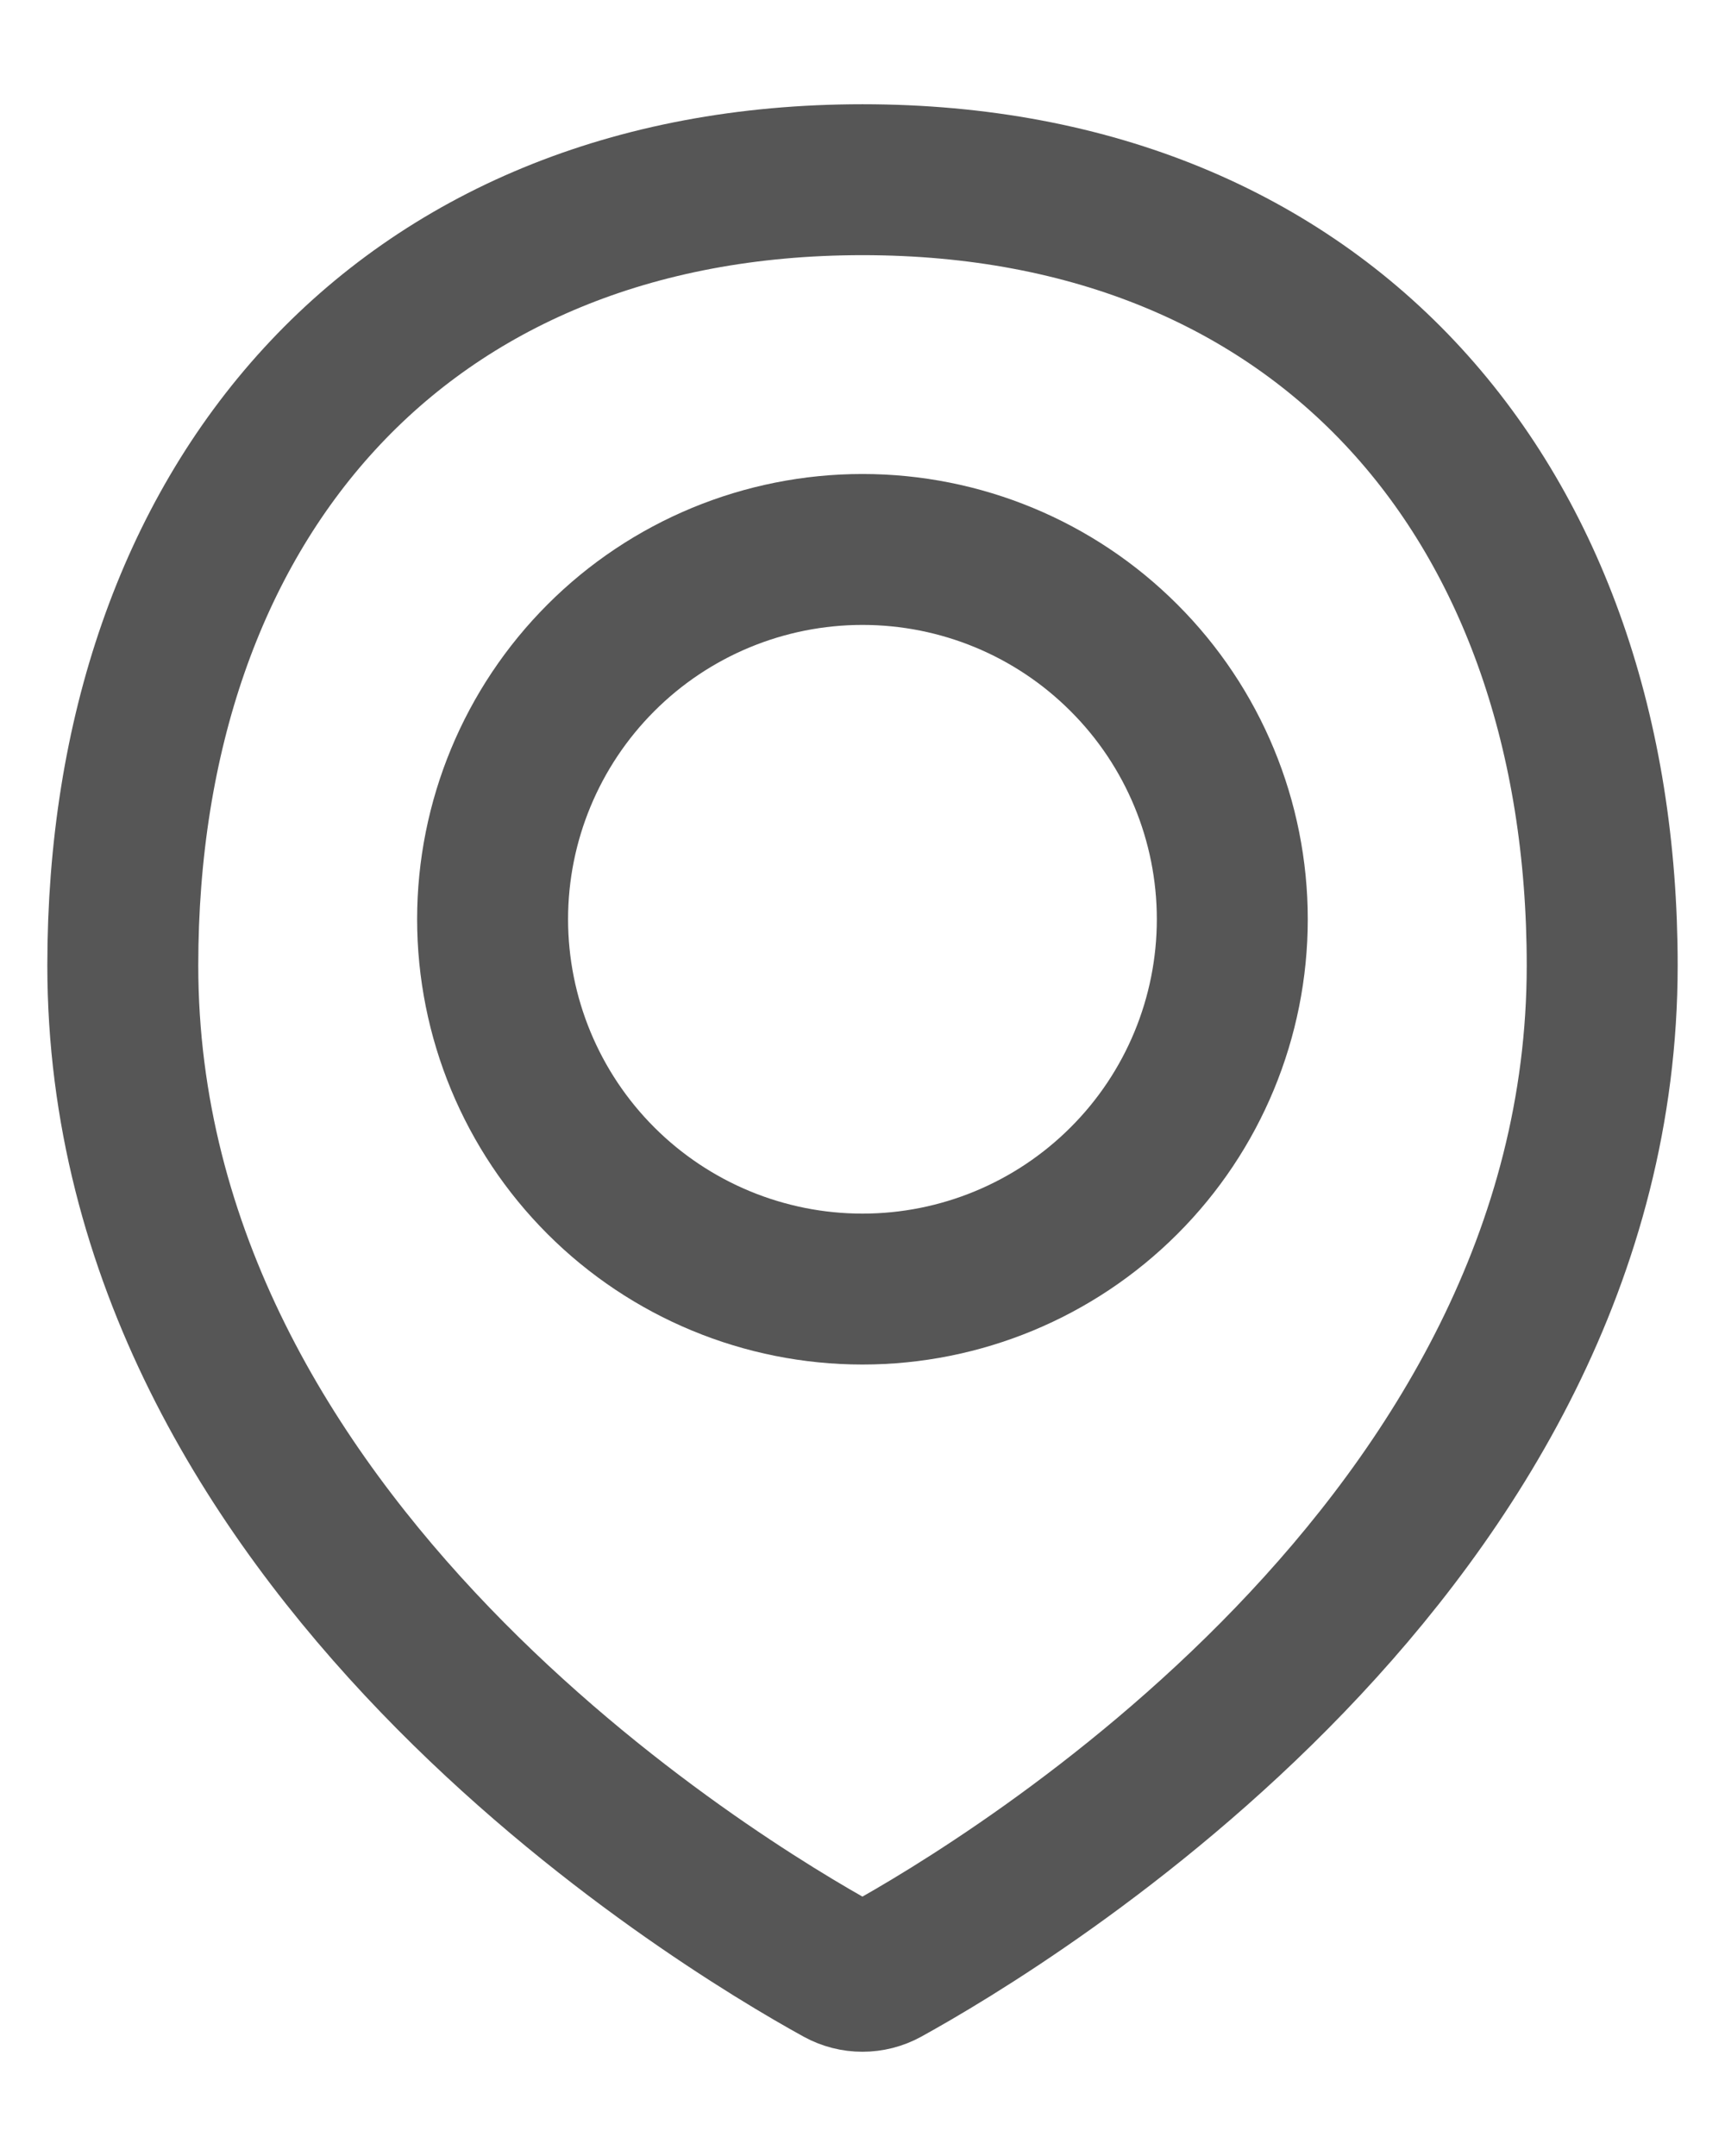 <svg width="16" height="20" viewBox="0 0 16 20" fill="none" xmlns="http://www.w3.org/2000/svg">
<path d="M14.861 8.956C14.861 14.335 9.351 17.649 8.207 18.28C8.143 18.315 8.072 18.333 7.999 18.333C7.927 18.333 7.856 18.315 7.792 18.28C6.647 17.649 1.139 14.335 1.139 8.956C1.139 4.668 3.712 1.667 8 1.667C12.288 1.667 14.861 4.668 14.861 8.956Z" stroke="#565656" stroke-width="1.4" stroke-linecap="round" stroke-linejoin="round"/>
<path d="M4.569 8.527C4.569 9.437 4.931 10.31 5.574 10.953C6.217 11.596 7.09 11.958 8 11.958C8.91 11.958 9.782 11.596 10.425 10.953C11.069 10.31 11.43 9.437 11.43 8.527C11.43 7.618 11.069 6.745 10.425 6.102C9.782 5.458 8.91 5.097 8 5.097C7.09 5.097 6.217 5.458 5.574 6.102C4.931 6.745 4.569 7.618 4.569 8.527V8.527Z" stroke="#565656" stroke-width="1.4" stroke-linecap="round" stroke-linejoin="round"/>
</svg>
